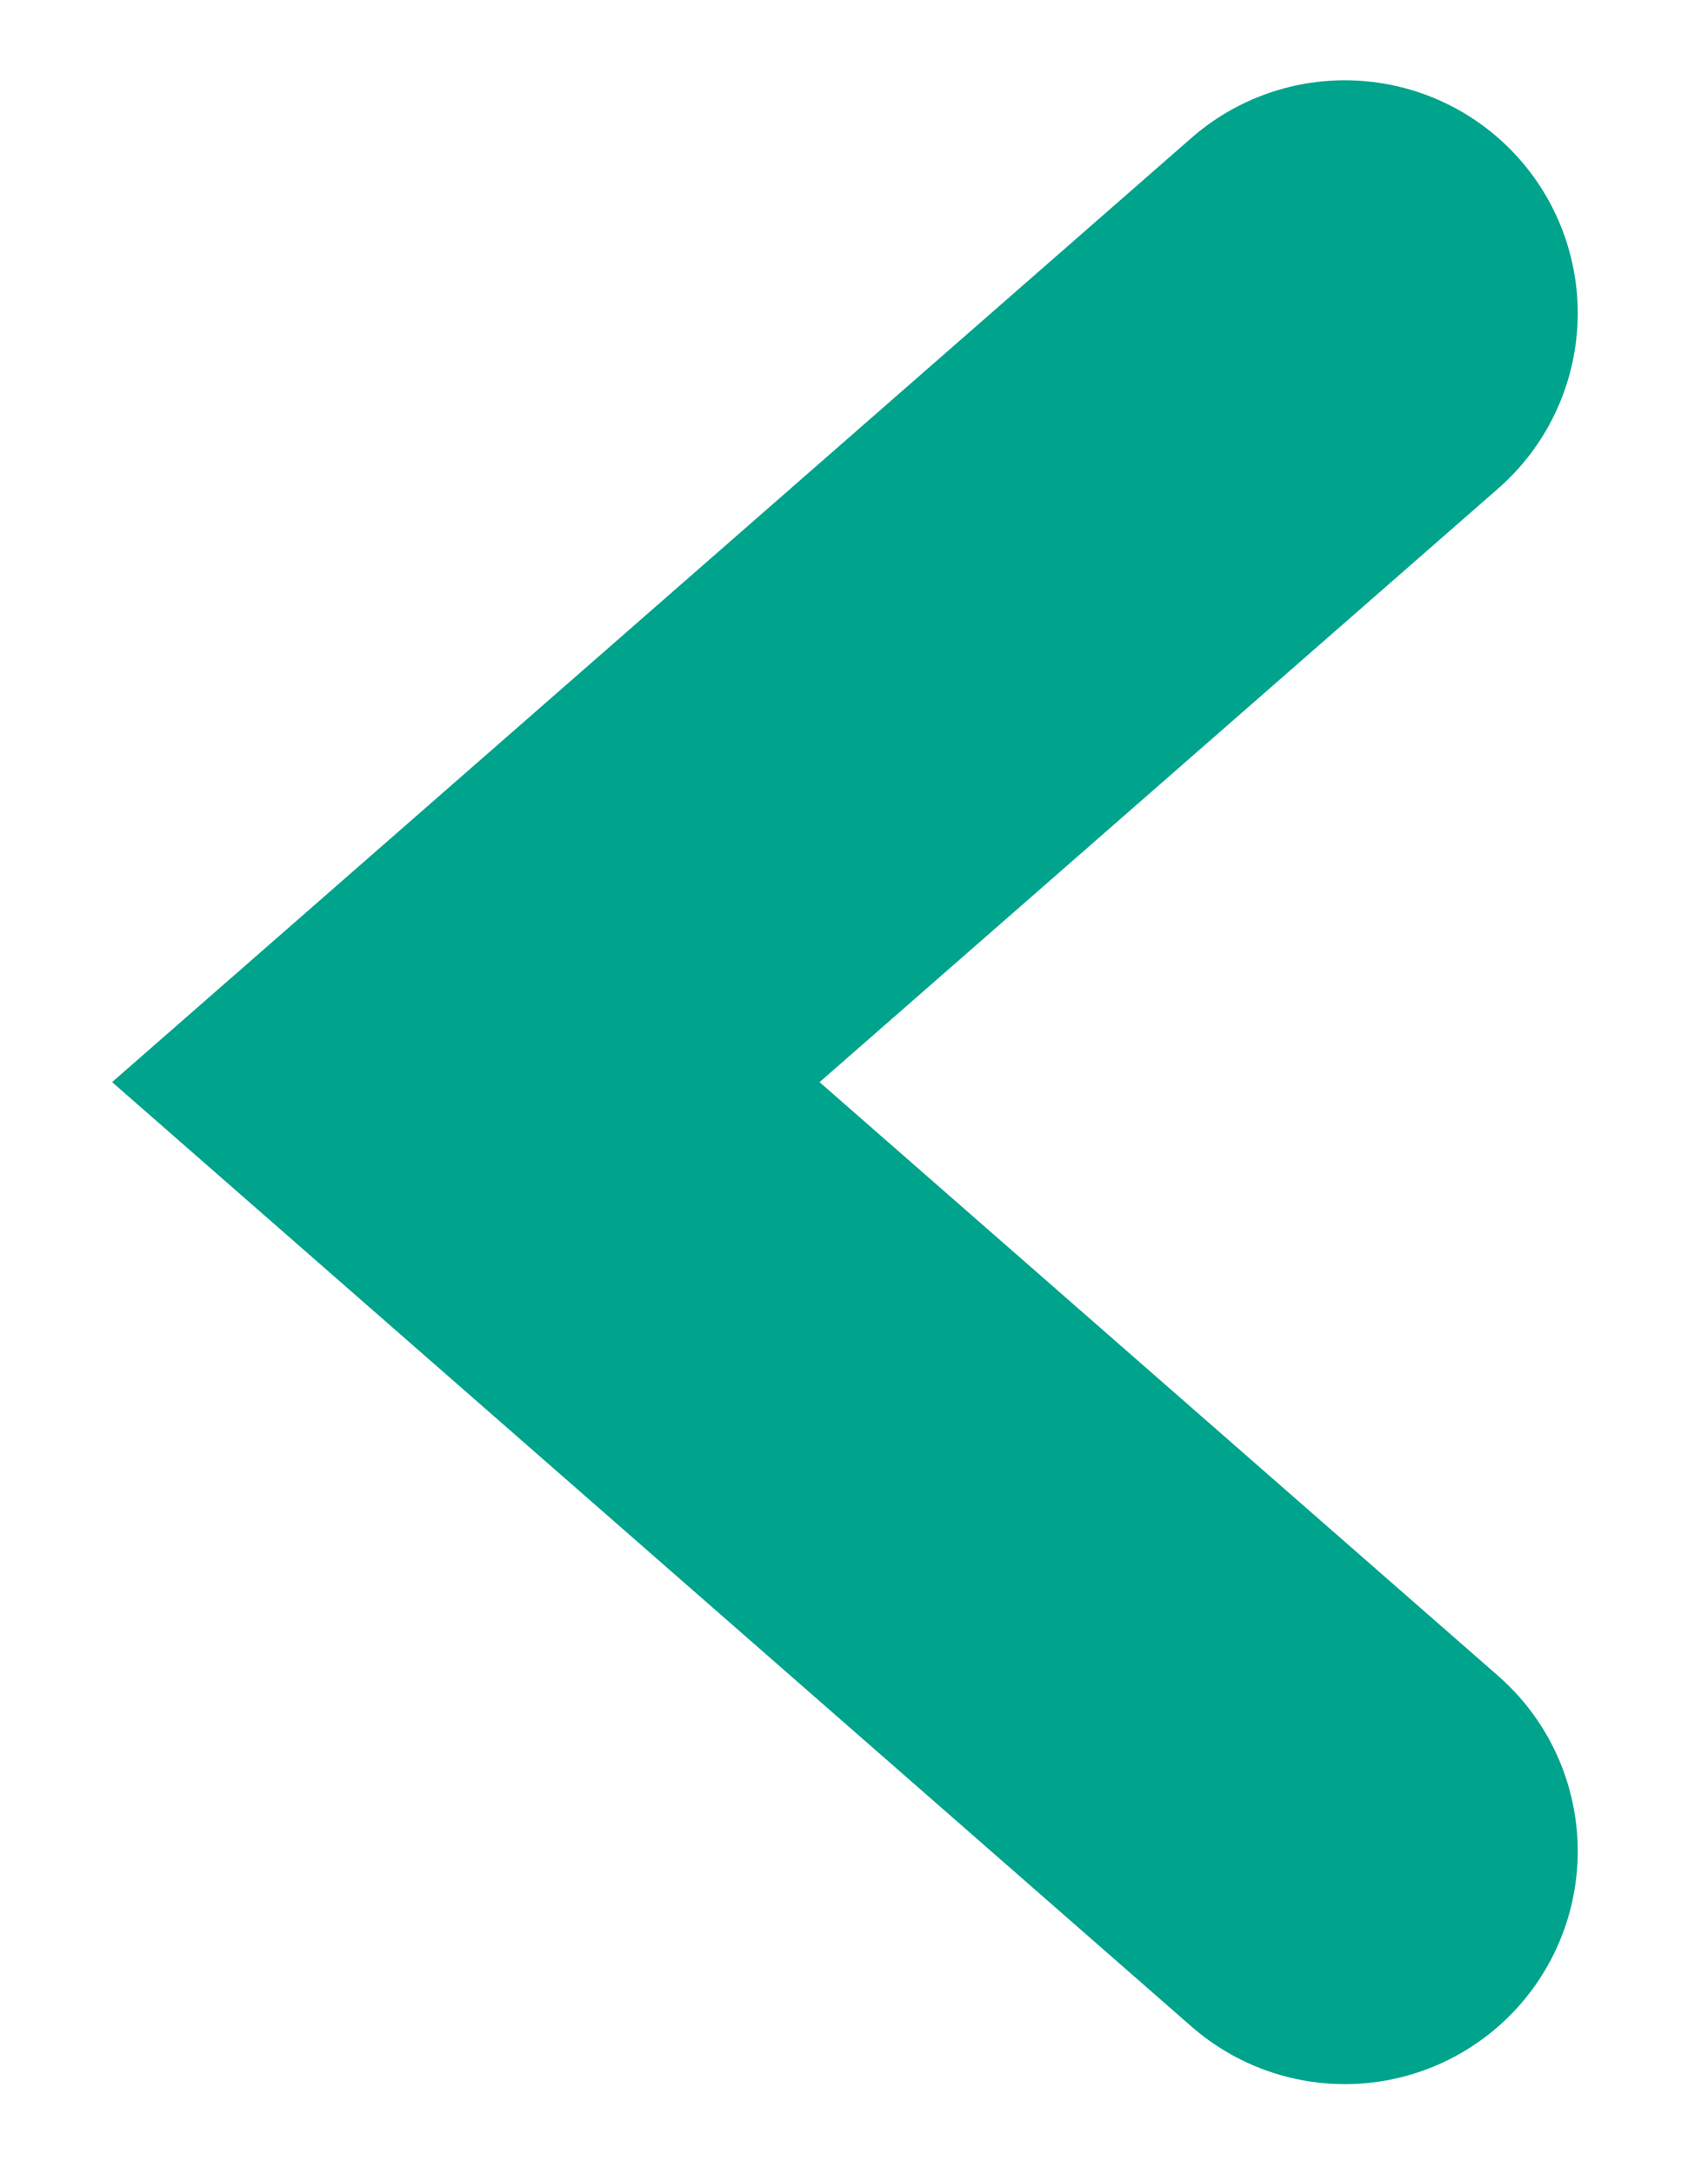 <svg width="11" height="14" viewBox="0 0 11 14" fill="none" xmlns="http://www.w3.org/2000/svg">
<path d="M8.661 2.017L3 6.969L8.661 11.922" stroke="#00A38C" stroke-width="3" stroke-linecap="round"/>
</svg>
